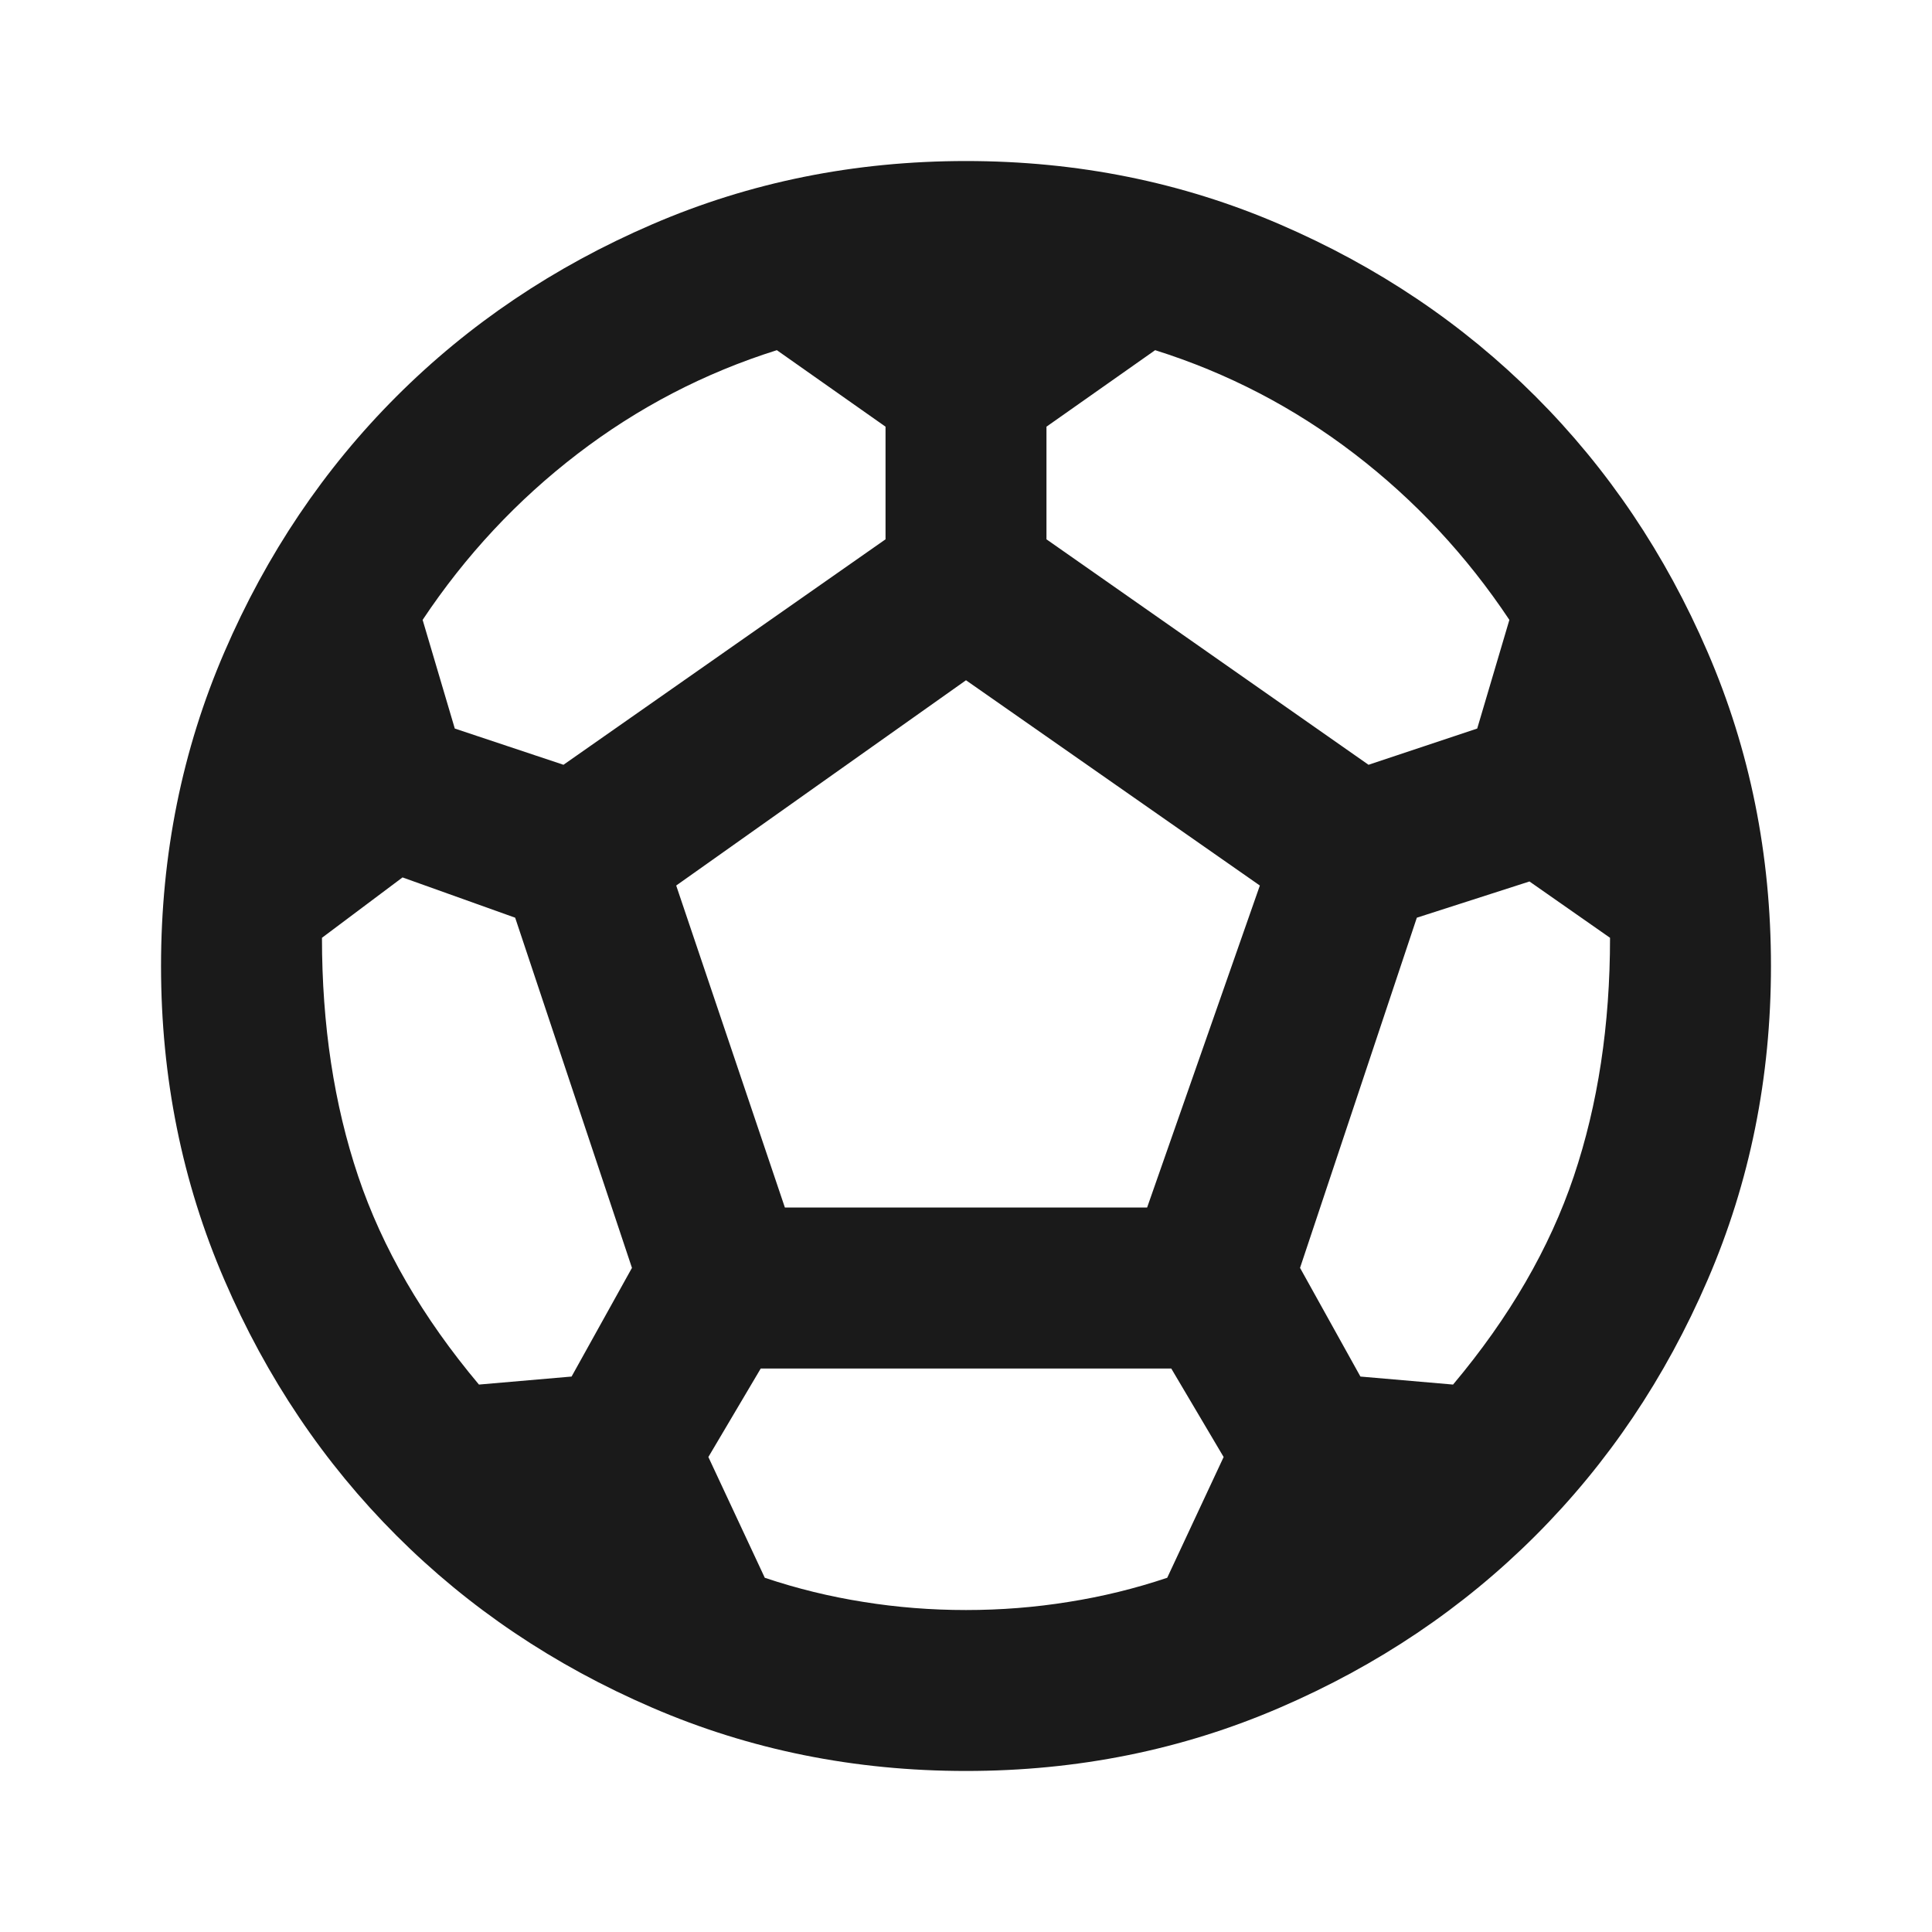 <svg width="20" height="20" viewBox="0 0 20 20" fill="none" xmlns="http://www.w3.org/2000/svg">
<mask id="mask0_780_38824" style="mask-type:alpha" maskUnits="userSpaceOnUse" x="0" y="0" width="20" height="20">
<rect width="20" height="20" fill="#D9D9D9"/>
</mask>
<g mask="url(#mask0_780_38824)">
<path d="M10 18.333C8.847 18.333 7.764 18.115 6.75 17.677C5.736 17.24 4.854 16.646 4.104 15.896C3.354 15.146 2.76 14.264 2.323 13.25C1.885 12.236 1.667 11.153 1.667 10C1.667 8.847 1.885 7.764 2.323 6.75C2.76 5.736 3.354 4.854 4.104 4.104C4.854 3.354 5.736 2.76 6.75 2.323C7.764 1.885 8.847 1.667 10 1.667C11.153 1.667 12.236 1.885 13.25 2.323C14.264 2.76 15.146 3.354 15.896 4.104C16.646 4.854 17.24 5.736 17.677 6.75C18.115 7.764 18.333 8.847 18.333 10C18.333 11.153 18.115 12.236 17.677 13.25C17.24 14.264 16.646 15.146 15.896 15.896C15.146 16.646 14.264 17.24 13.25 17.677C12.236 18.115 11.153 18.333 10 18.333ZM14.167 7.917L15.292 7.542L15.625 6.417C15.181 5.75 14.646 5.177 14.021 4.698C13.396 4.219 12.708 3.861 11.958 3.625L10.833 4.417V5.583L14.167 7.917ZM5.833 7.917L9.167 5.583V4.417L8.042 3.625C7.292 3.861 6.604 4.219 5.979 4.698C5.354 5.177 4.819 5.75 4.375 6.417L4.708 7.542L5.833 7.917ZM4.958 14.333L5.917 14.25L6.542 13.125L5.333 9.5L4.167 9.083L3.333 9.708C3.333 10.611 3.458 11.434 3.708 12.177C3.958 12.92 4.375 13.639 4.958 14.333ZM10 16.667C10.361 16.667 10.715 16.639 11.062 16.583C11.41 16.528 11.75 16.445 12.083 16.333L12.667 15.083L12.125 14.167H7.875L7.333 15.083L7.917 16.333C8.25 16.445 8.59 16.528 8.938 16.583C9.285 16.639 9.639 16.667 10 16.667ZM8.125 12.5H11.875L13.042 9.167L10 7.042L7 9.167L8.125 12.5ZM15.042 14.333C15.625 13.639 16.042 12.92 16.292 12.177C16.542 11.434 16.667 10.611 16.667 9.708L15.833 9.125L14.667 9.5L13.458 13.125L14.083 14.25L15.042 14.333Z" fill="#1A1A1A"/>
</g>
</svg>
